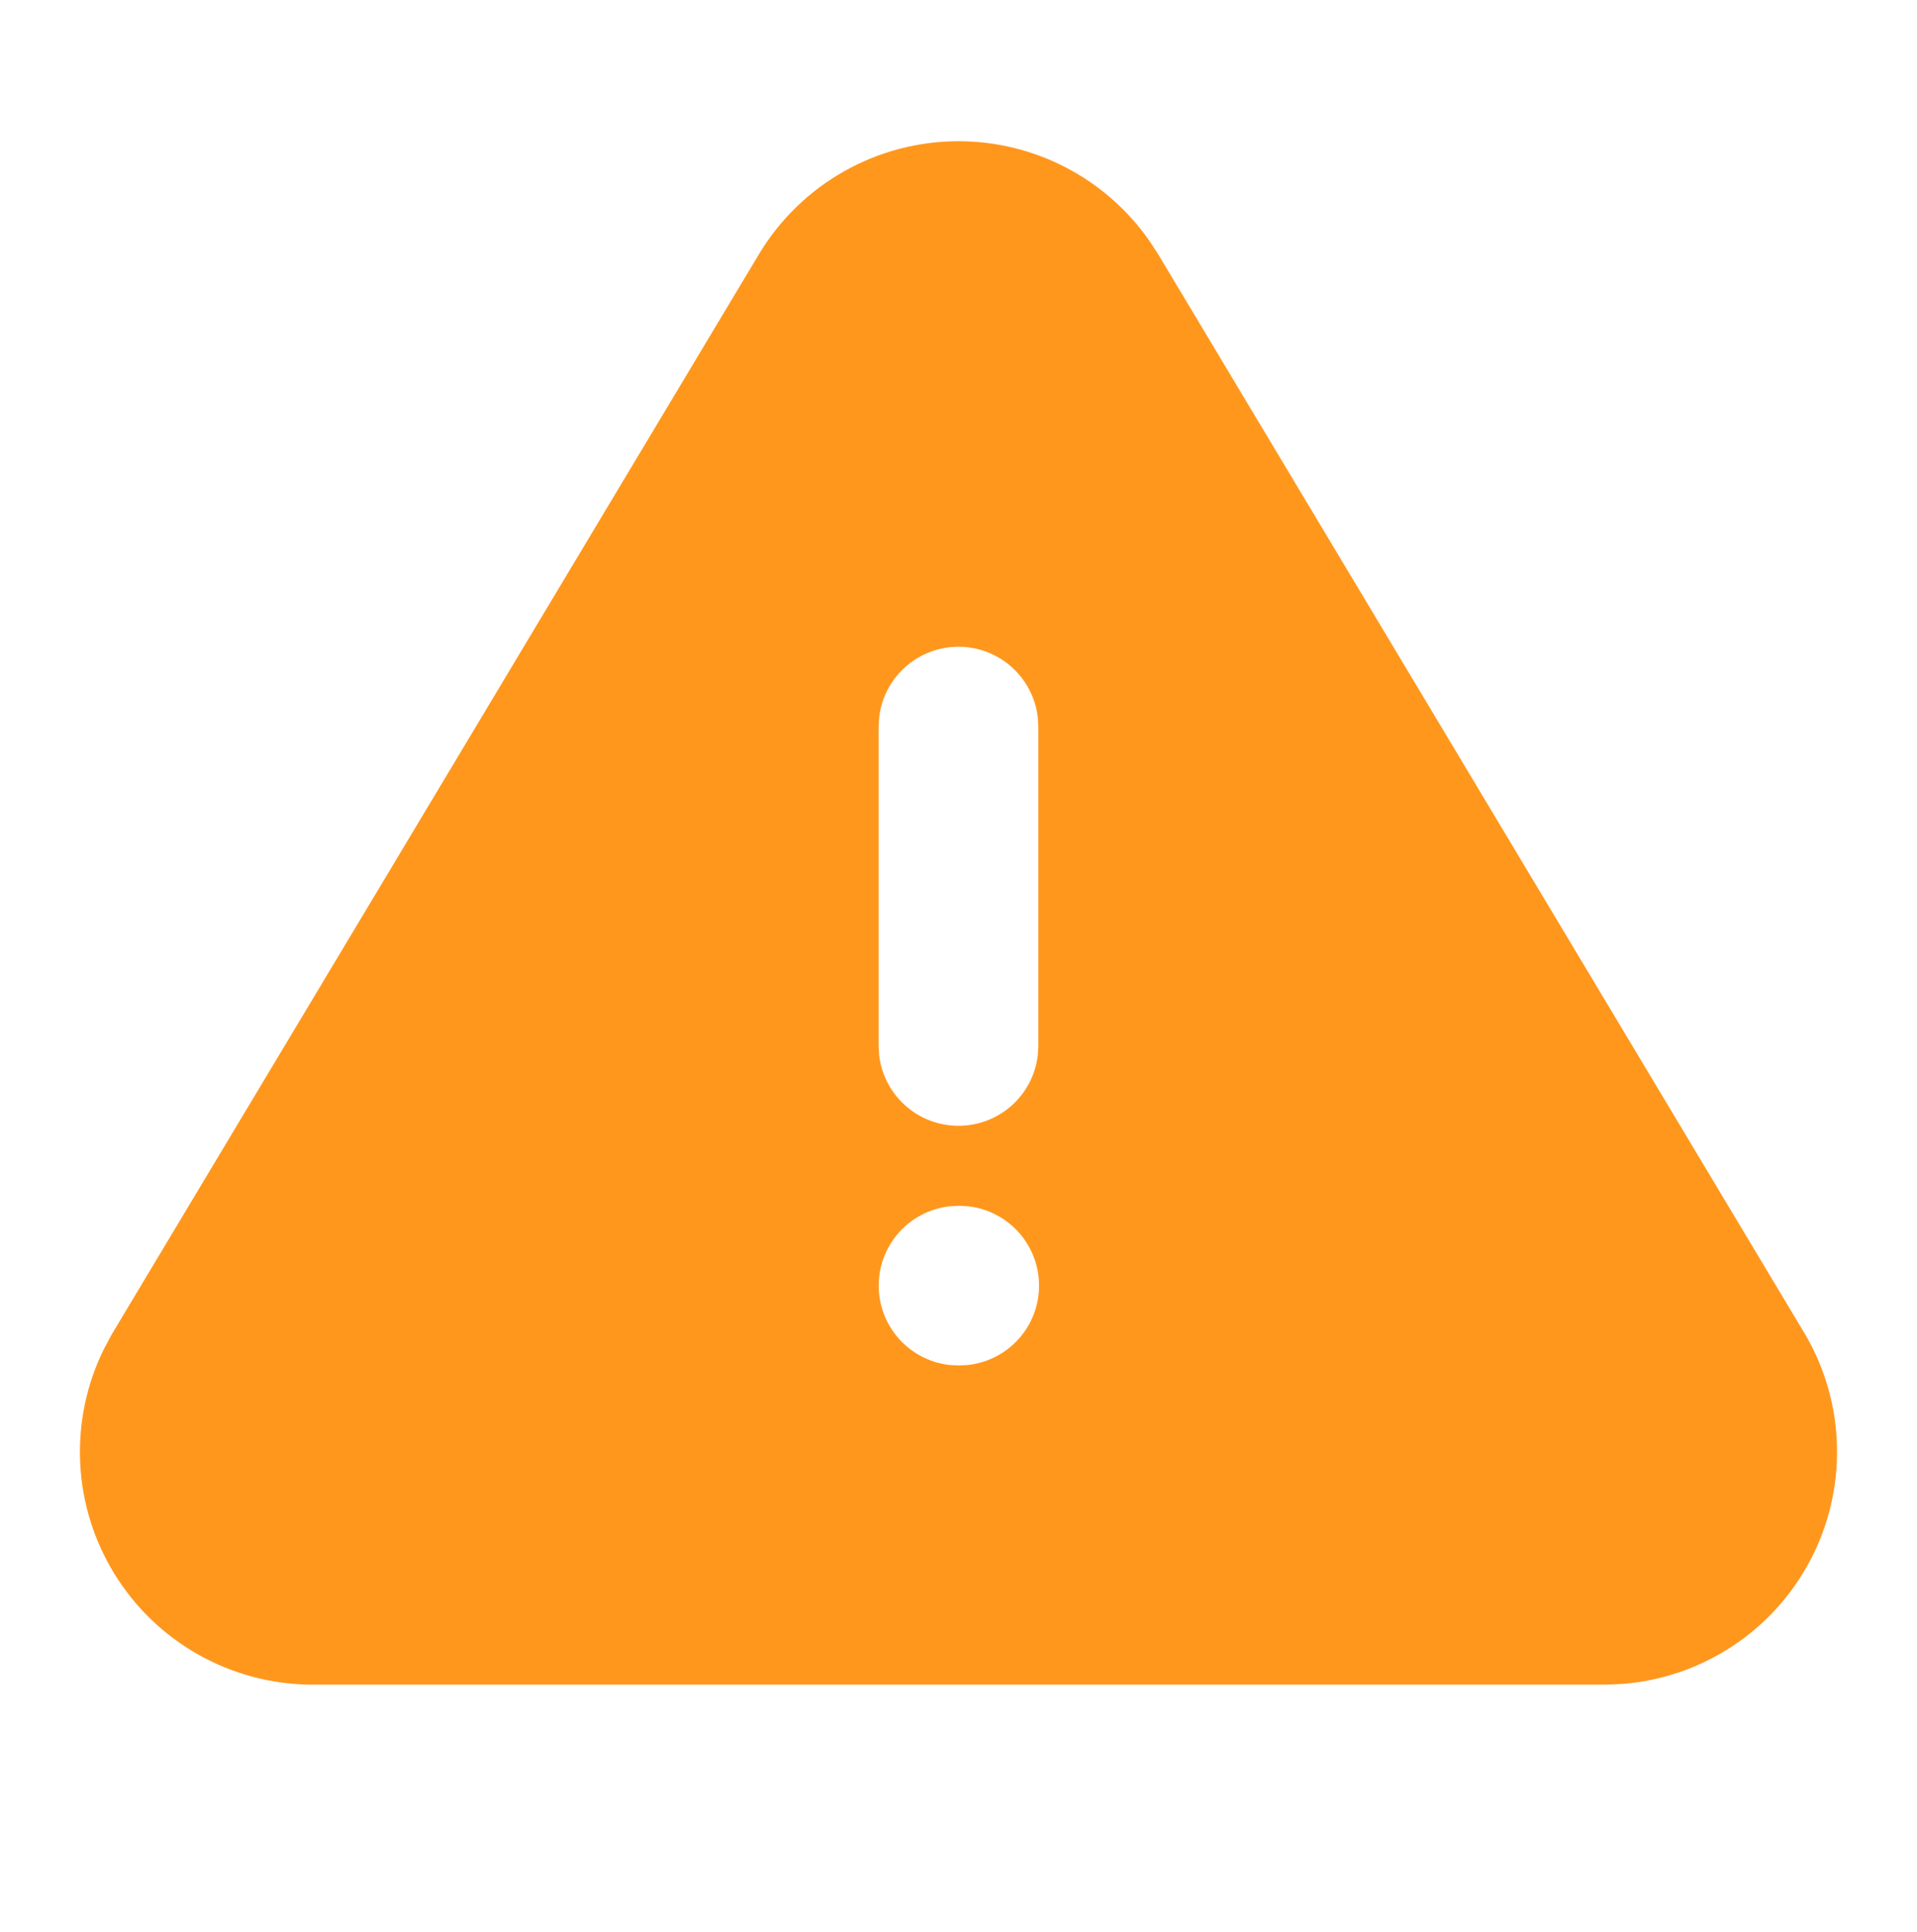 <svg width="122" height="123" viewBox="0 0 122 123" fill="none" xmlns="http://www.w3.org/2000/svg">
<g clip-path="url(#clip0_853_1090)">
<path d="M60.999 8.989C65.853 8.989 70.377 11.363 73.148 15.328L73.681 16.141L114.928 85.01C116.181 87.181 116.863 89.635 116.91 92.141C116.956 94.648 116.366 97.125 115.194 99.341C114.023 101.557 112.308 103.44 110.21 104.812C108.112 106.185 105.7 107.003 103.2 107.189L102.209 107.23H19.732C17.23 107.202 14.775 106.54 12.598 105.306C10.42 104.073 8.59 102.307 7.28 100.175C5.969 98.043 5.22 95.614 5.102 93.114C4.985 90.614 5.502 88.125 6.607 85.88L7.11 84.939L48.336 16.121C49.656 13.944 51.515 12.145 53.733 10.896C55.95 9.646 58.453 8.99 60.999 8.989ZM61.049 76.75L60.404 76.786C59.168 76.933 58.03 77.528 57.203 78.458C56.377 79.388 55.921 80.589 55.921 81.833C55.921 83.078 56.377 84.279 57.203 85.209C58.03 86.139 59.168 86.734 60.404 86.881L60.999 86.917L61.644 86.881C62.88 86.734 64.018 86.139 64.845 85.209C65.671 84.279 66.127 83.078 66.127 81.833C66.127 80.589 65.671 79.388 64.845 78.458C64.018 77.528 62.88 76.933 61.644 76.786L61.049 76.75ZM60.999 41.167C59.754 41.167 58.552 41.624 57.621 42.451C56.691 43.279 56.096 44.419 55.951 45.655L55.915 46.25V66.583L55.951 67.178C56.098 68.414 56.693 69.552 57.623 70.379C58.553 71.205 59.754 71.661 60.999 71.661C62.243 71.661 63.444 71.205 64.374 70.379C65.304 69.552 65.899 68.414 66.046 67.178L66.082 66.583V46.25L66.046 45.655C65.901 44.419 65.306 43.279 64.376 42.451C63.445 41.624 62.244 41.167 60.999 41.167Z" fill="#FF971D"/>
</g>
<defs>
<clipPath id="clip0_853_1090">
<rect width="122" height="122" fill="white" transform="translate(0 0.5)"/>
</clipPath>
</defs>
</svg>
